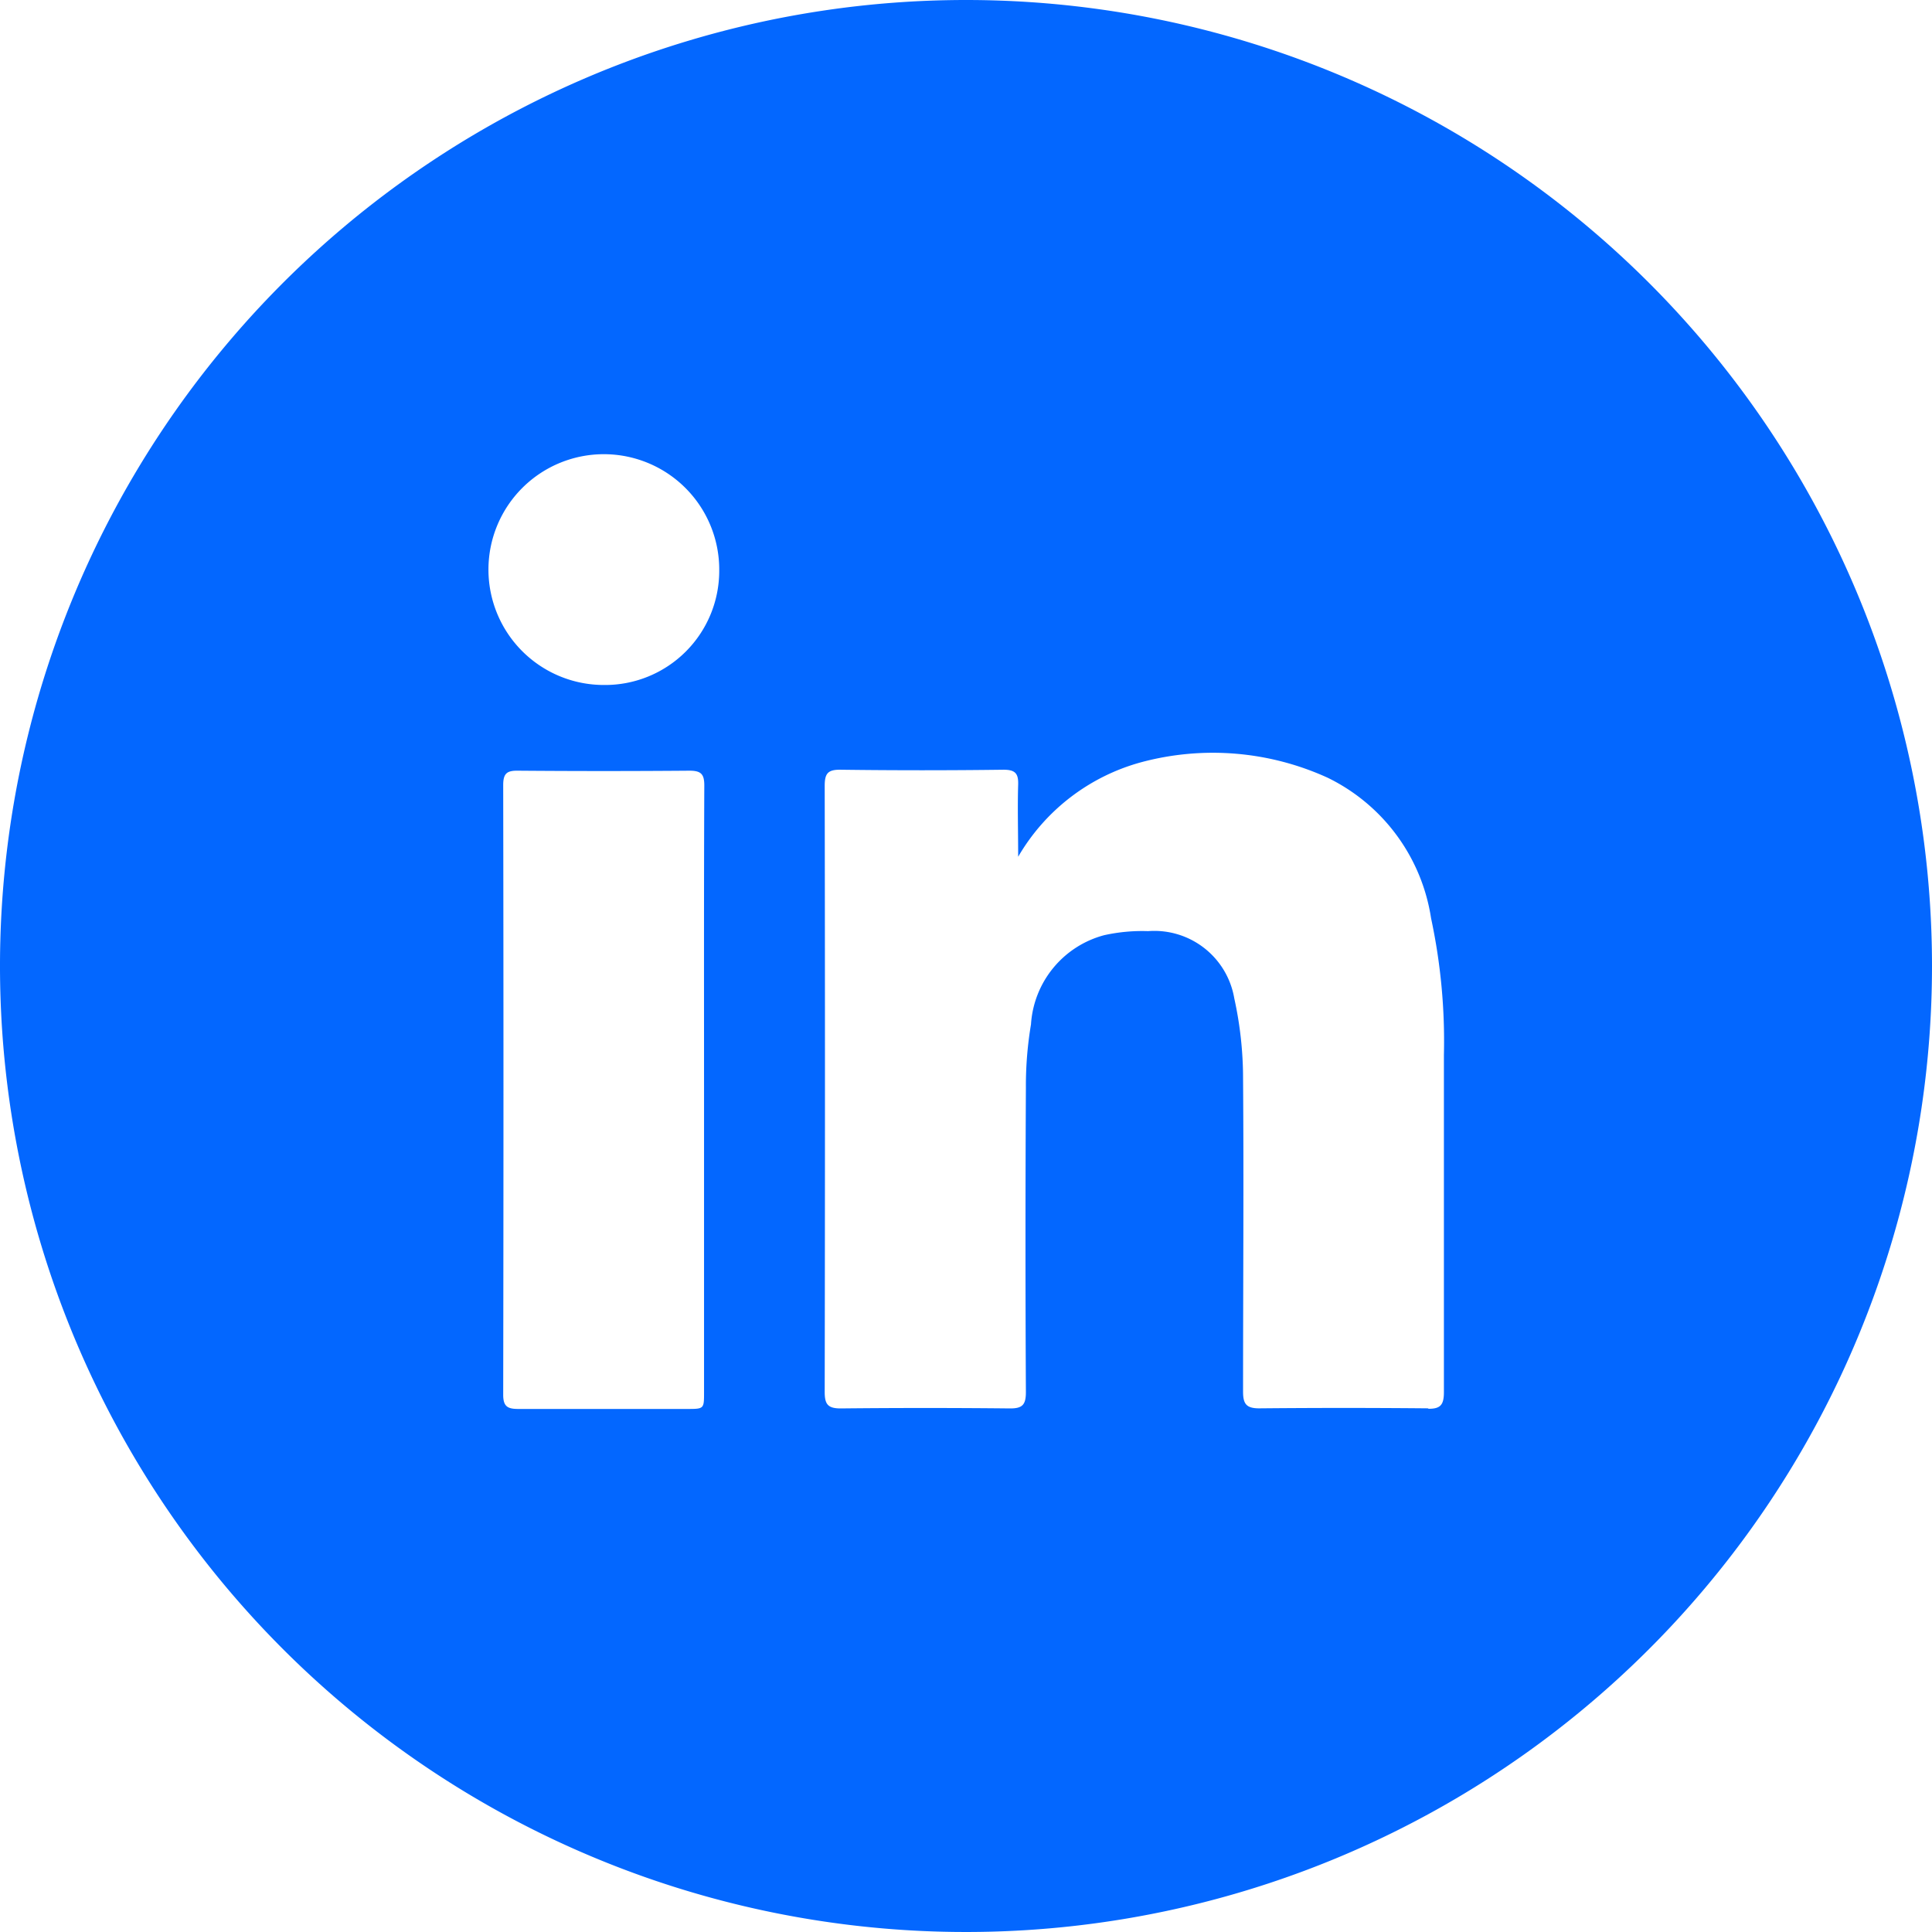 <svg xmlns="http://www.w3.org/2000/svg" viewBox="0 0 22 22">
  <path id="Trazado_31553" data-name="Trazado 31553" d="M10.958,0a11,11,0,1,0,11,11A11,11,0,0,0,10.958,0ZM7.975,12.4q0,1.727,0,3.455c0,.187,0,.189-.189.189-.642,0-1.284,0-1.926,0-.123,0-.173-.028-.172-.166q.006-3.469,0-6.937c0-.132.04-.167.168-.165q.977.008,1.954,0c.133,0,.168.041.168.169C7.973,10.093,7.975,11.244,7.975,12.4ZM6.835,7.8A1.314,1.314,0,1,1,8.148,6.5,1.3,1.3,0,0,1,6.835,7.8Zm9.387,8.237q-.963-.009-1.926,0c-.147,0-.183-.052-.183-.19,0-1.19.009-2.38,0-3.569a4.24,4.24,0,0,0-.1-.909.923.923,0,0,0-.981-.766,2,2,0,0,0-.5.046,1.125,1.125,0,0,0-.834,1.016,4.217,4.217,0,0,0-.058.717q-.009,1.735,0,3.47c0,.144-.039.187-.182.186q-.963-.01-1.927,0c-.146,0-.182-.047-.182-.188q.006-3.448,0-6.9c0-.14.033-.187.181-.185q.928.012,1.856,0c.135,0,.17.045.166.171-.008.259,0,.518,0,.82a2.328,2.328,0,0,1,1.4-1.076,3.146,3.146,0,0,1,2.126.177,2.139,2.139,0,0,1,1.176,1.6,6.679,6.679,0,0,1,.146,1.558q0,1.919,0,3.838C16.4,16,16.359,16.043,16.222,16.042Z" transform="translate(0.042)" fill="#0367ff"/>
</svg>
